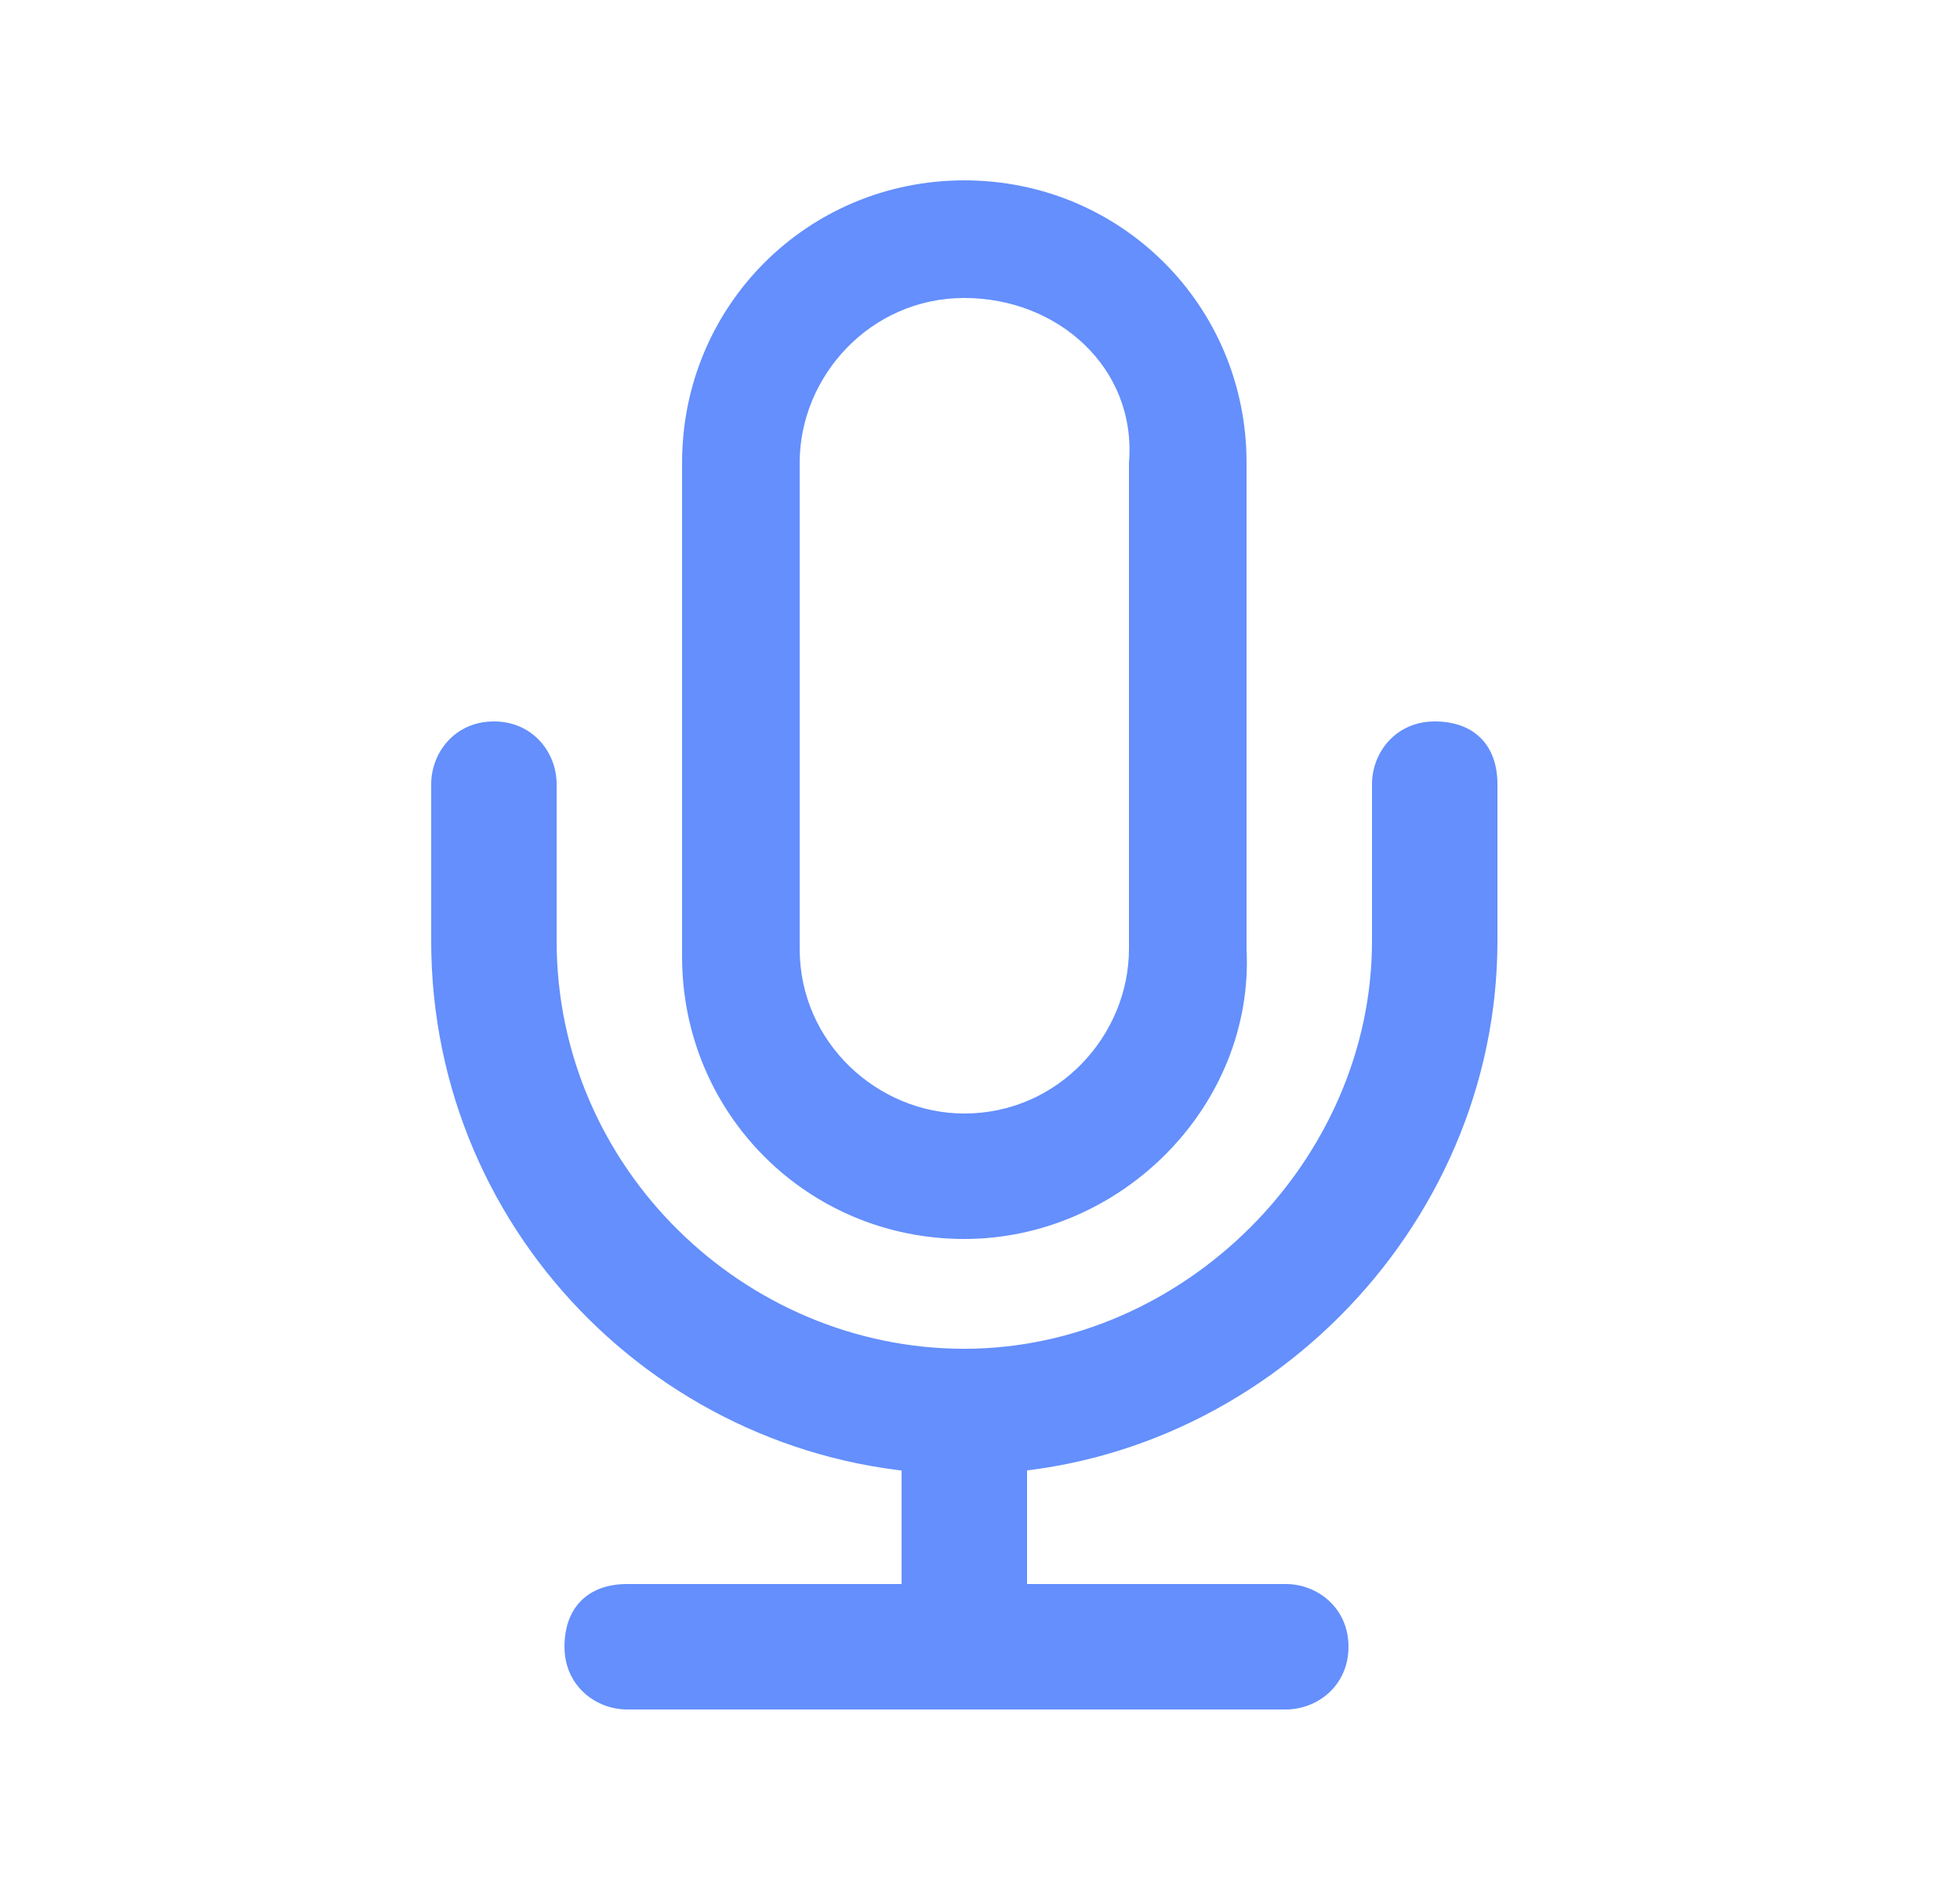 <?xml version="1.0" encoding="utf-8"?>
<!-- Generator: Adobe Illustrator 23.1.0, SVG Export Plug-In . SVG Version: 6.00 Build 0)  -->
<svg version="1.1" id="图层_1" xmlns="http://www.w3.org/2000/svg" xmlns:xlink="http://www.w3.org/1999/xlink" x="0px" y="0px"
	 viewBox="0 0 25 24" style="enable-background:new 0 0 25 24;" xml:space="preserve">
<style type="text/css">
	.st0{fill:#648FFC;}
</style>
<title>icons/armdevice备份</title>
<g id="Stroke-1">
	<path class="st0" d="M12.3,15.8c-2,0-3.6-1.6-3.6-3.6V5.9c0-2,1.6-3.6,3.6-3.6c2,0,3.6,1.6,3.6,3.6v6.2
		C16,14.1,14.3,15.8,12.3,15.8z M12.3,3.8c-1.2,0-2.1,1-2.1,2.1v6.2c0,1.2,1,2.1,2.1,2.1c1.2,0,2.1-1,2.1-2.1V5.9
		C14.5,4.7,13.5,3.8,12.3,3.8z"/>
</g>
<g id="Stroke-3">
	<path class="st0" d="M12.3,18.8c-3.7,0-6.8-3-6.8-6.8v-2c0-0.4,0.3-0.8,0.8-0.8S7.1,9.6,7.1,10v2c0,2.9,2.4,5.2,5.2,5.2
		s5.2-2.4,5.2-5.2v-2c0-0.4,0.3-0.8,0.8-0.8s0.8,0.3,0.8,0.8v2C19.1,15.7,16,18.8,12.3,18.8z"/>
</g>
<g id="Stroke-5">
	<path class="st0" d="M16.4,21.8H8c-0.4,0-0.8-0.3-0.8-0.8s0.3-0.8,0.8-0.8h8.4c0.4,0,0.8,0.3,0.8,0.8S16.8,21.8,16.4,21.8z"/>
</g>
<g id="Stroke-7">
	<path class="st0" d="M12.3,21.8c-0.4,0-0.8-0.3-0.8-0.8v-3c0-0.4,0.3-0.8,0.8-0.8s0.8,0.3,0.8,0.8v3C13.1,21.4,12.7,21.8,12.3,21.8
		z"/>
</g>
</svg>
